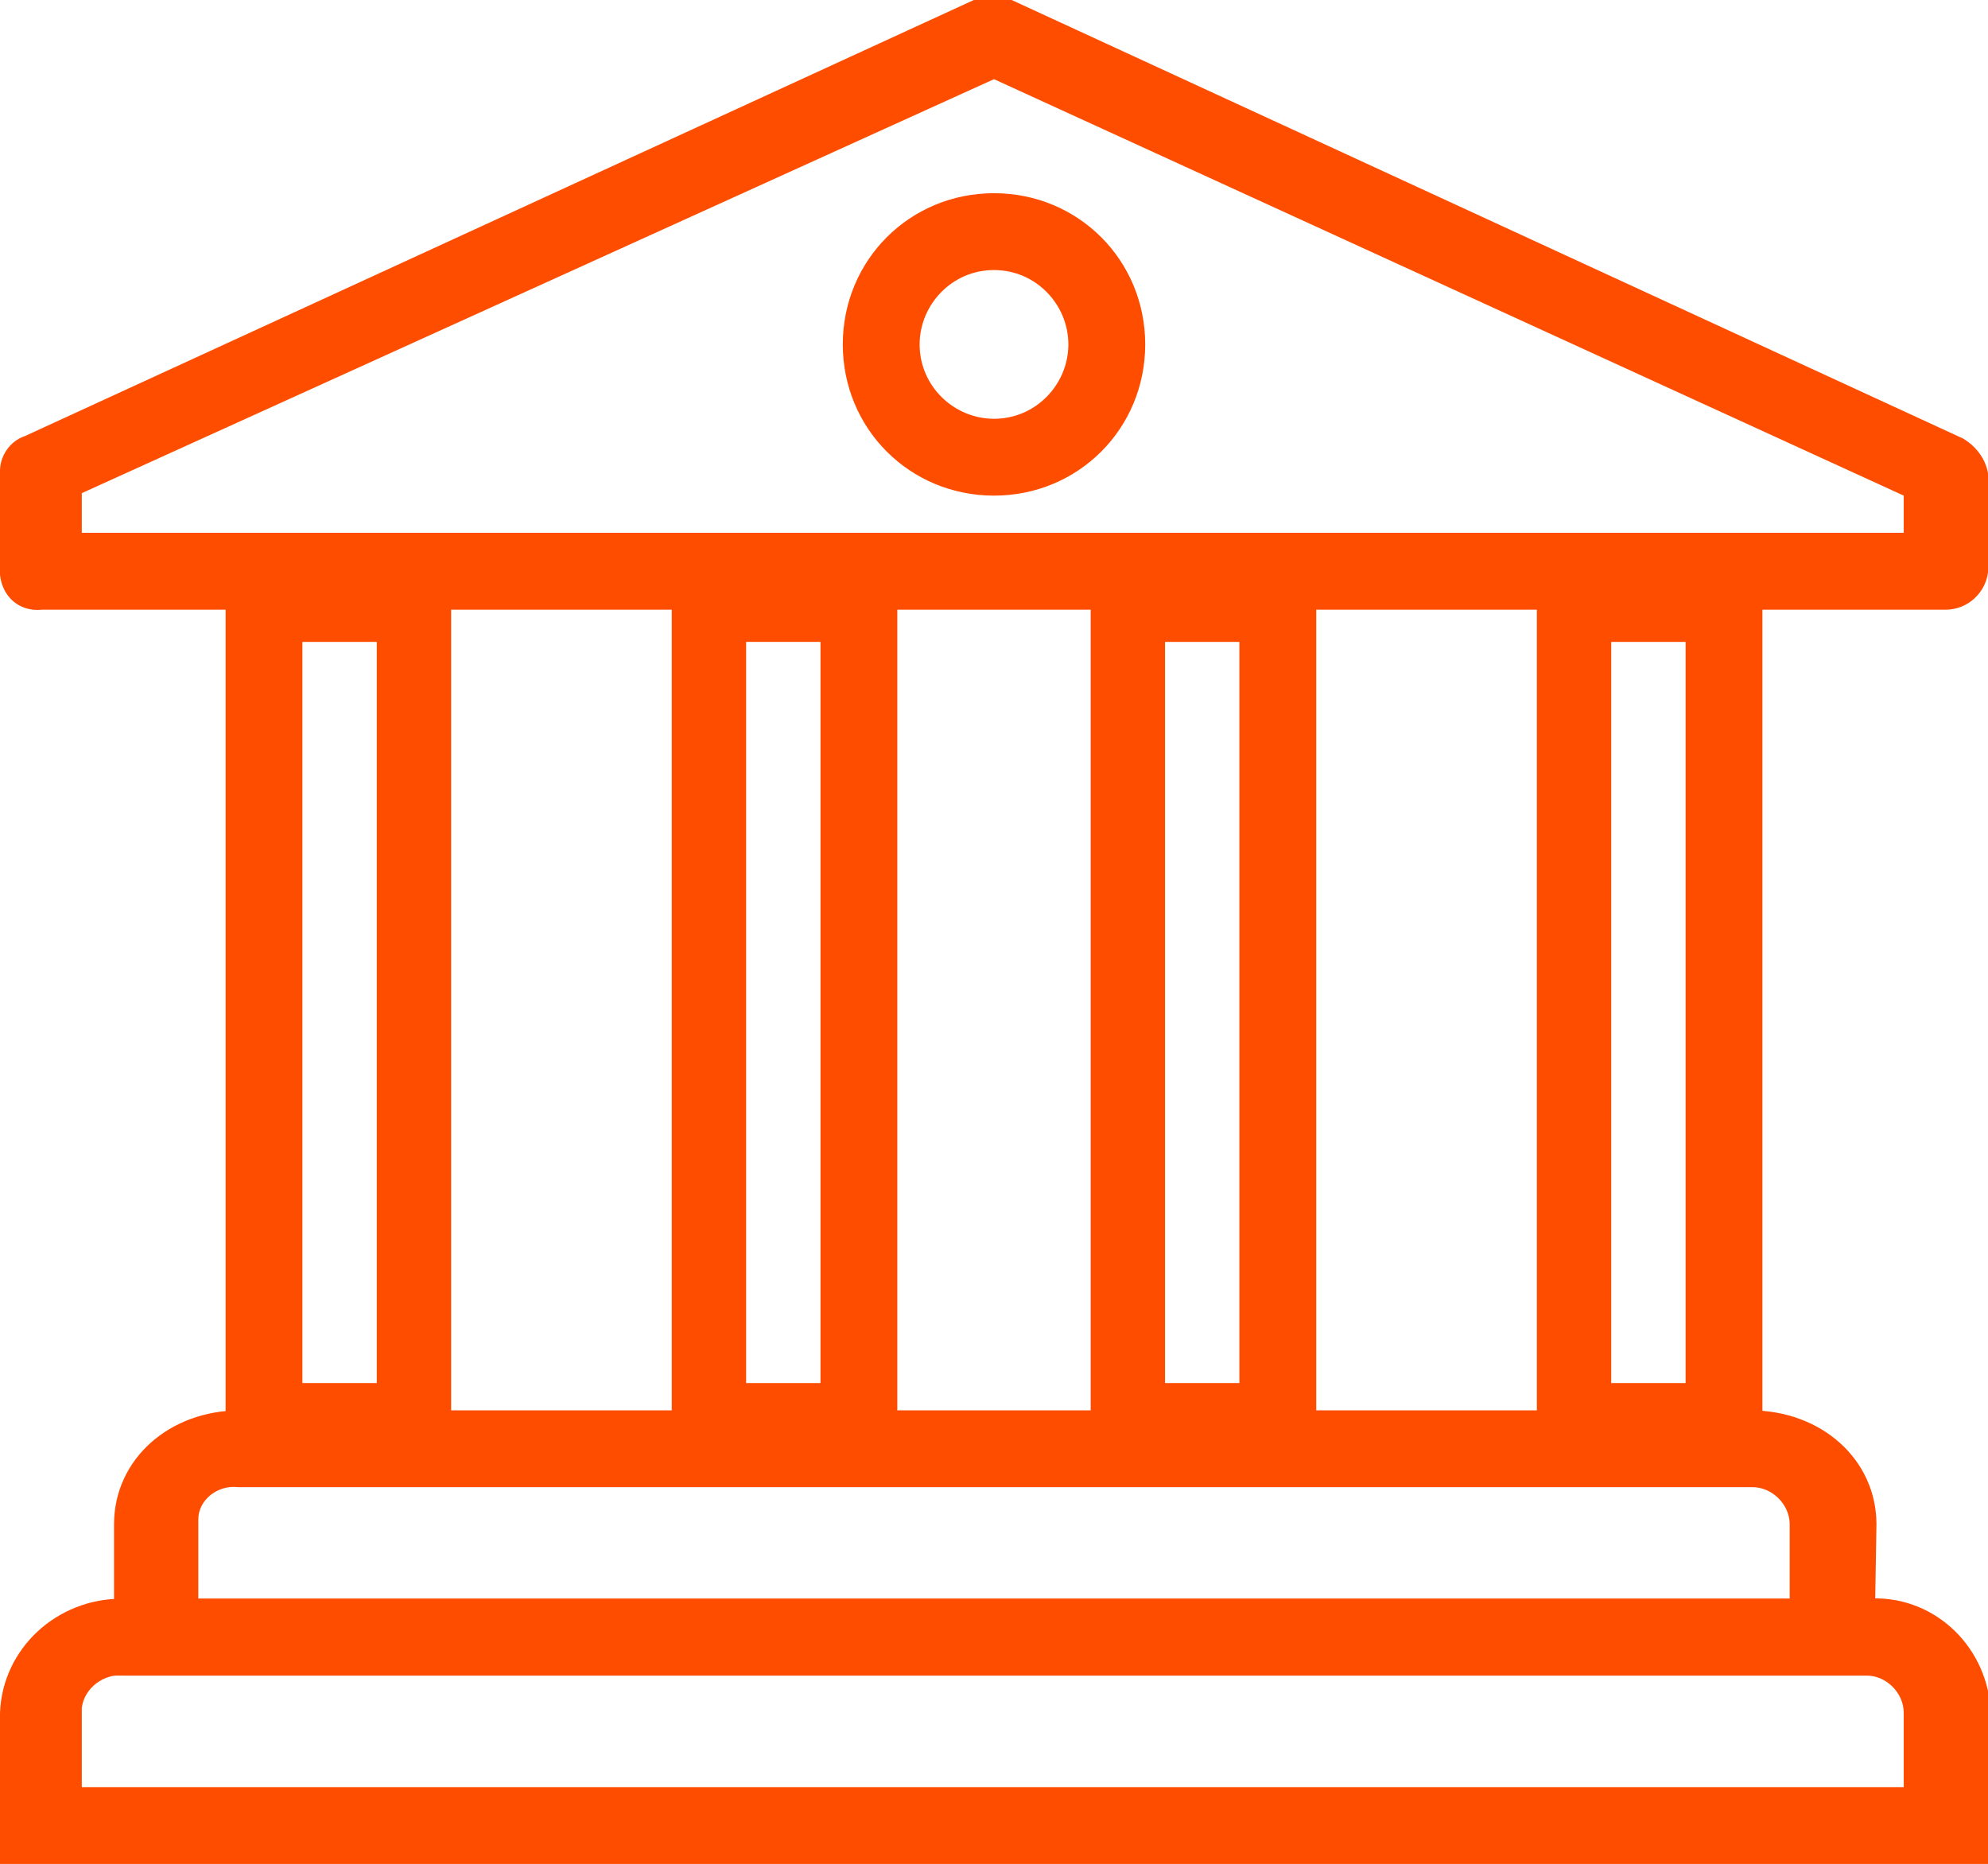 <?xml version="1.0" encoding="utf-8"?>
<!-- Generator: Adobe Illustrator 27.1.0, SVG Export Plug-In . SVG Version: 6.00 Build 0)  -->
<svg version="1.1" id="Layer_1" xmlns="http://www.w3.org/2000/svg" xmlns:xlink="http://www.w3.org/1999/xlink" x="0px" y="0px"
	 viewBox="0 0 80.2 75.2" style="enable-background:new 0 0 80.2 75.2;" xml:space="preserve">
<style type="text/css">
	.st0{fill:#FF4D00;}
</style>
<g id="Group_666" transform="translate(0 80.194) rotate(-90)">
	<path id="Path_802" class="st0" d="M21.3,18.2V9.1h36v9.1H21.3z M24.4,12.2v3h29.9v-3H24.4z"/>
	<path id="Path_803" class="st0" d="M21.3,36.2v-9.1h36v9.1L21.3,36.2z M24.4,30.1v3h29.9v-3H24.4z"/>
	<path id="Path_804" class="st0" d="M21.3,53.1V44h36v9.1L21.3,53.1z M24.4,47v3h29.9v-3H24.4z"/>
	<path id="Path_805" class="st0" d="M21.3,71.1V62h36v9.1H21.3z M24.4,65v3h29.9v-3H24.4z"/>
	<path id="Path_806" class="st0" d="M55.6,78.5V1.7C55.5,0.8,56.1,0.1,57,0c0.1,0,0.1,0,0.2,0l4,0c0.6,0,1.2,0.4,1.4,1l17.6,38.3
		c0.2,0.5,0.2,1,0,1.5L62.5,79.2c-0.3,0.5-0.8,0.9-1.4,1h-4C56.3,80.1,55.6,79.4,55.6,78.5L55.6,78.5z M58.7,3.3v73.5h1.5L77,40.1
		L60.3,3.3H58.7z"/>
	<path id="Path_807" class="st0" d="M5,80.2V0l6.1,0c2.6,0.1,4.6,2.3,4.6,4.9c0,0.1,0,0.1,0,0.2v70.2c0.2,2.6-1.8,4.8-4.4,5
		c-0.1,0-0.1,0-0.2,0L5,80.2z M8.1,3.3v73.5h3c0.8,0,1.5-0.7,1.5-1.5c0-0.1,0-0.1,0-0.2V5c0.1-0.8-0.5-1.6-1.3-1.7
		c-0.1,0-0.1,0-0.2,0H8.1z"/>
	<path id="Path_808" class="st0" d="M12.6,75.6V4.6h6.1c2.6,0,4.6,2.2,4.6,5.1v60.9c0,2.9-2,5.1-4.6,5.1L12.6,75.6z M15.7,7.9v64.3
		h3c0.8,0,1.5-0.7,1.5-1.5c0-0.1,0-0.1,0-0.2V9.6C20.3,8.8,19.7,8,18.9,8c-0.1,0-0.1,0-0.2,0H15.7z"/>
	<path id="Path_809" class="st0" d="M60.2,40.1c0-3.4,2.7-6.1,6.1-6.1c3.4,0,6.1,2.7,6.1,6.1s-2.7,6.1-6.1,6.1l0,0
		C62.9,46.2,60.2,43.5,60.2,40.1 M69.3,40.1c0-1.7-1.4-3-3-3c-1.7,0-3,1.4-3,3c0,1.7,1.4,3,3,3l0,0C67.9,43.1,69.3,41.8,69.3,40.1"
		/>
</g>
</svg>
